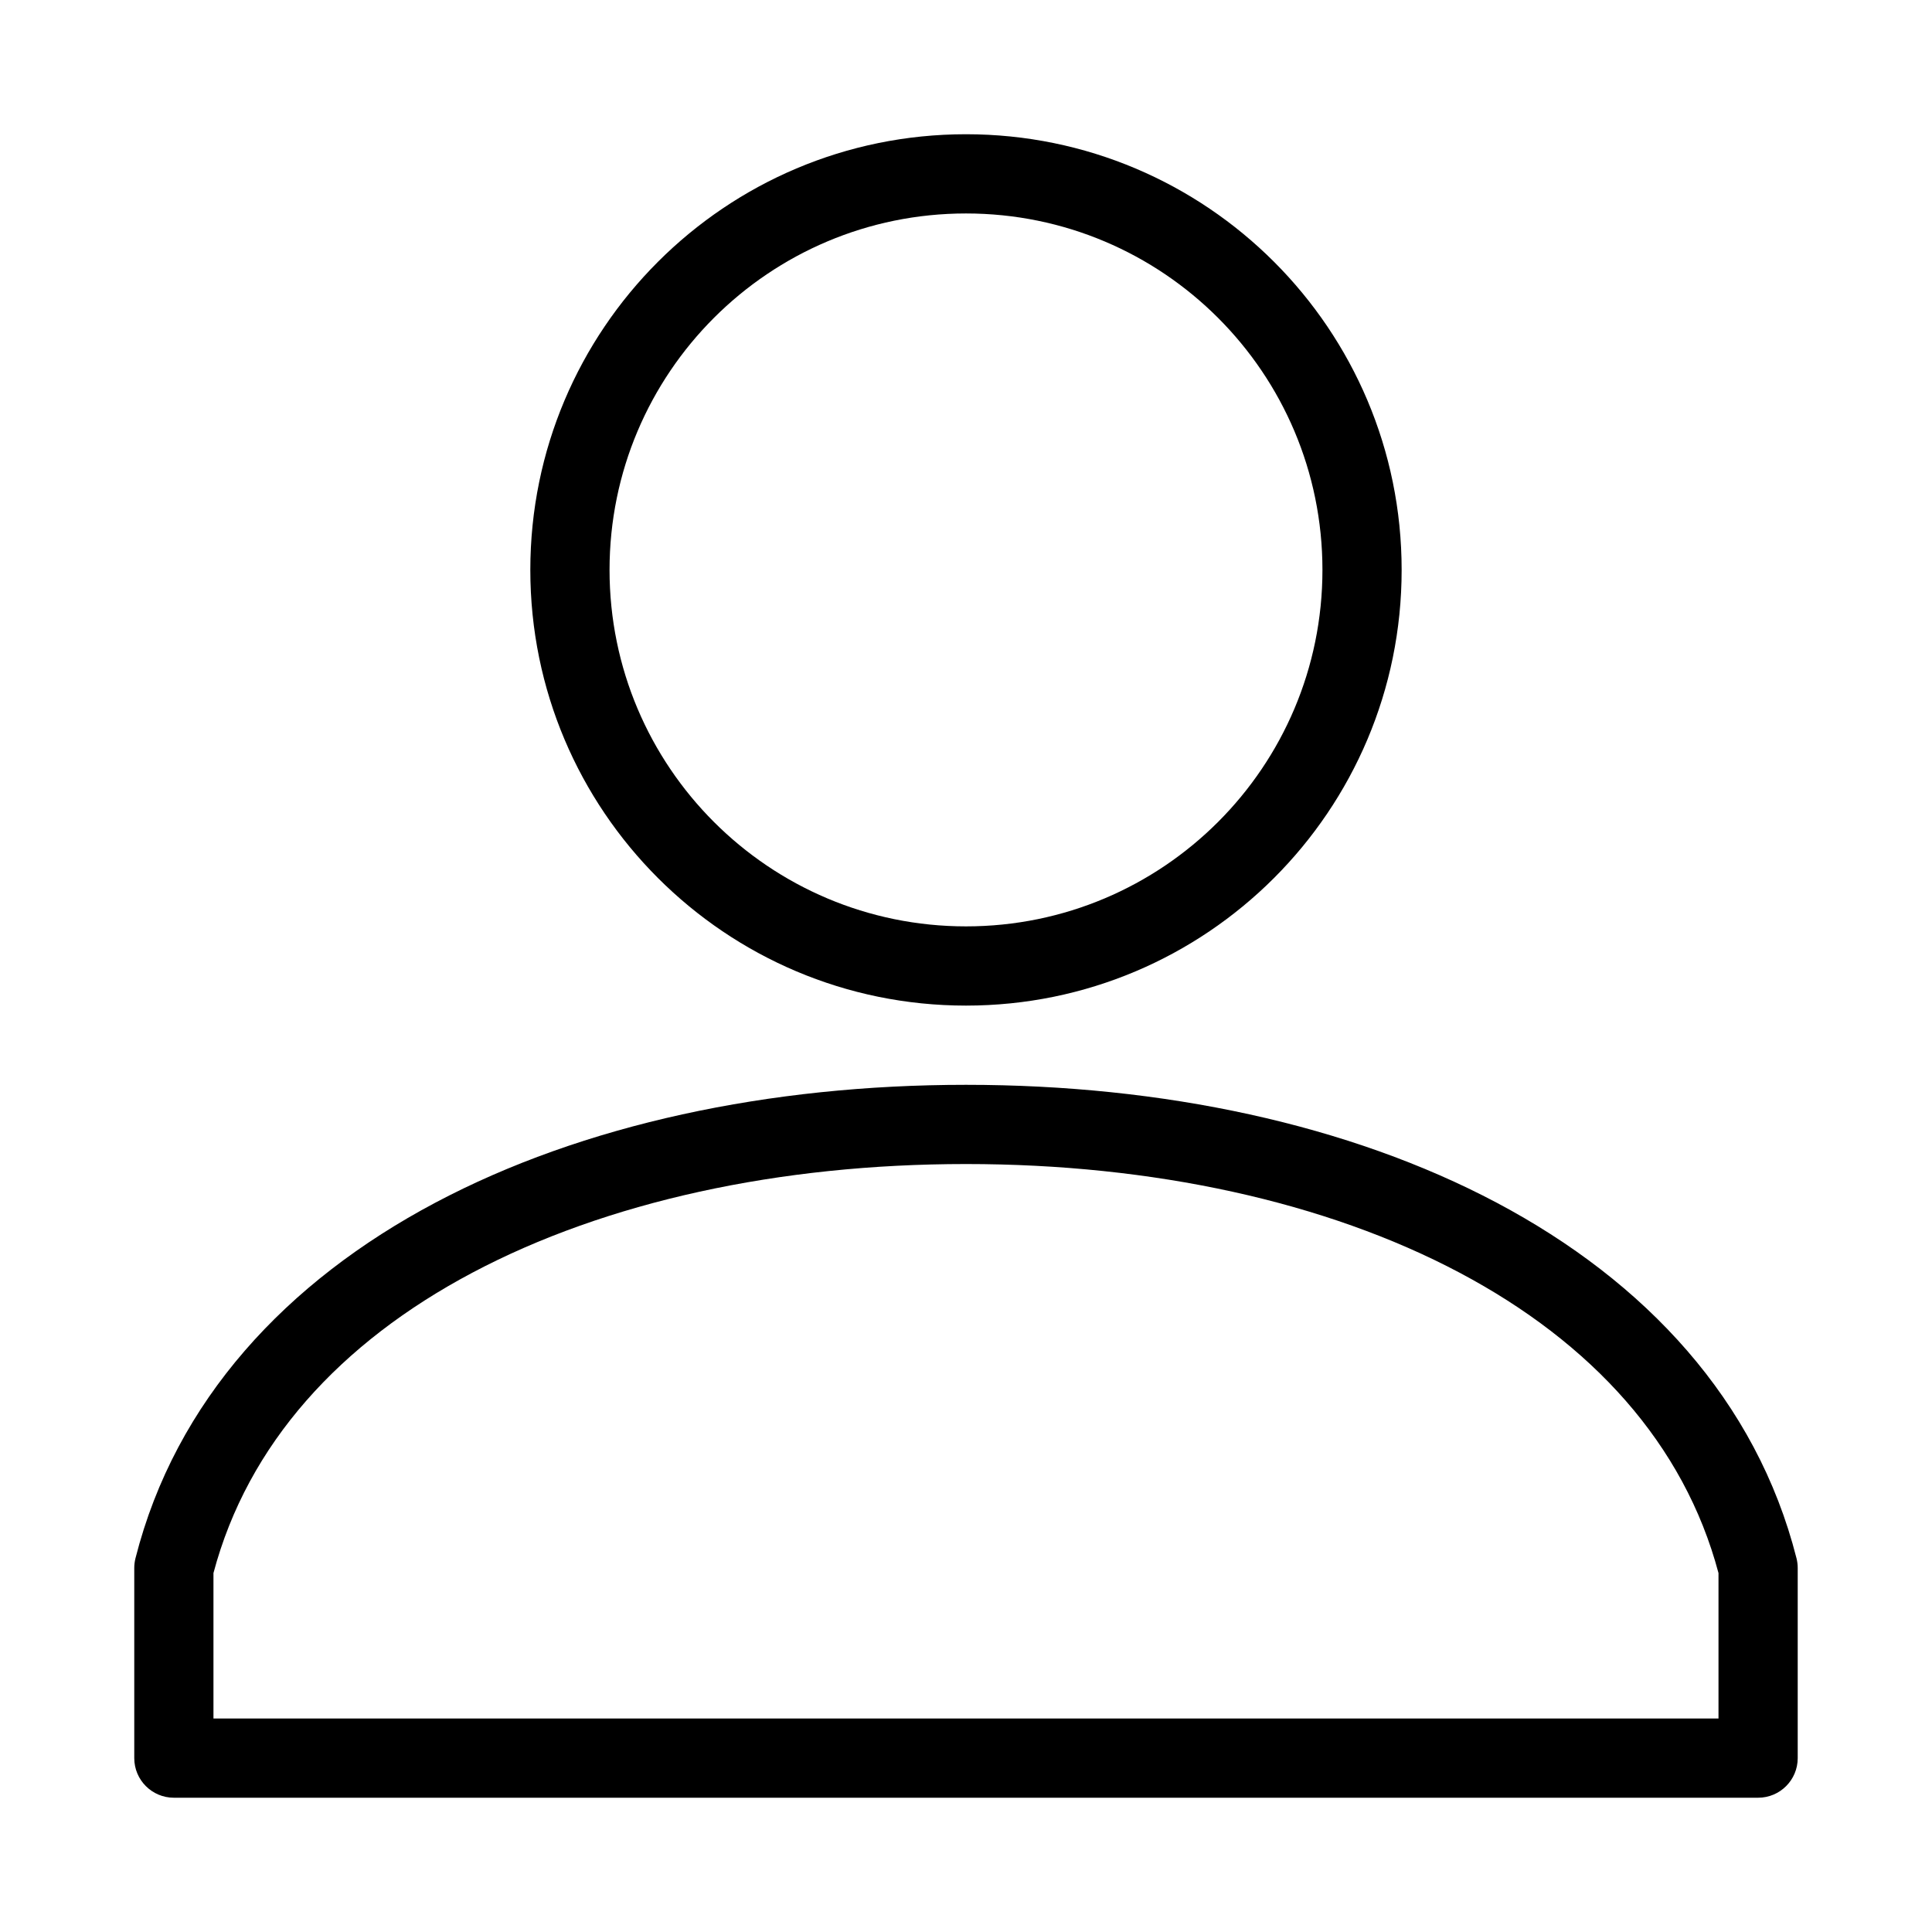 <?xml version="1.0" encoding="UTF-8"?>
<!-- Uploaded to: ICON Repo, www.iconrepo.com, Generator: ICON Repo Mixer Tools -->
<svg fill="#000000" width="800px" height="800px" version="1.1" viewBox="144 144 512 512" xmlns="http://www.w3.org/2000/svg">
 <g fill-rule="evenodd">
  <path d="m400 200.57c-52.172 0-94.465 42.293-94.465 94.465 0 52.172 42.293 94.465 94.465 94.465s94.461-42.293 94.461-94.465c0-52.172-42.289-94.465-94.461-94.465zm-115.46 94.465c0-63.766 51.691-115.46 115.46-115.46s115.45 51.691 115.45 115.46c0 63.766-51.688 115.46-115.45 115.46s-115.46-51.691-115.46-115.46z"/>
  <path d="m200.57 560.88v38.543h398.85v-38.543c-9.094-34.191-33.594-61.035-68.59-79.59-35.508-18.828-81.348-28.809-130.83-28.809-49.488 0-95.328 9.98-130.84 28.809-34.996 18.555-59.496 45.398-68.59 79.59zm58.758-98.137c39.199-20.785 88.594-31.254 140.67-31.254 52.07 0 101.46 10.469 140.67 31.254 39.285 20.836 68.801 52.344 79.426 94.215 0.211 0.844 0.32 1.711 0.32 2.582v50.379c0 5.797-4.699 10.496-10.496 10.496h-419.84c-5.797 0-10.496-4.699-10.496-10.496v-50.379c0-0.871 0.109-1.738 0.32-2.582 10.625-41.871 40.137-73.379 79.43-94.215z"/>
 </g>
</svg>